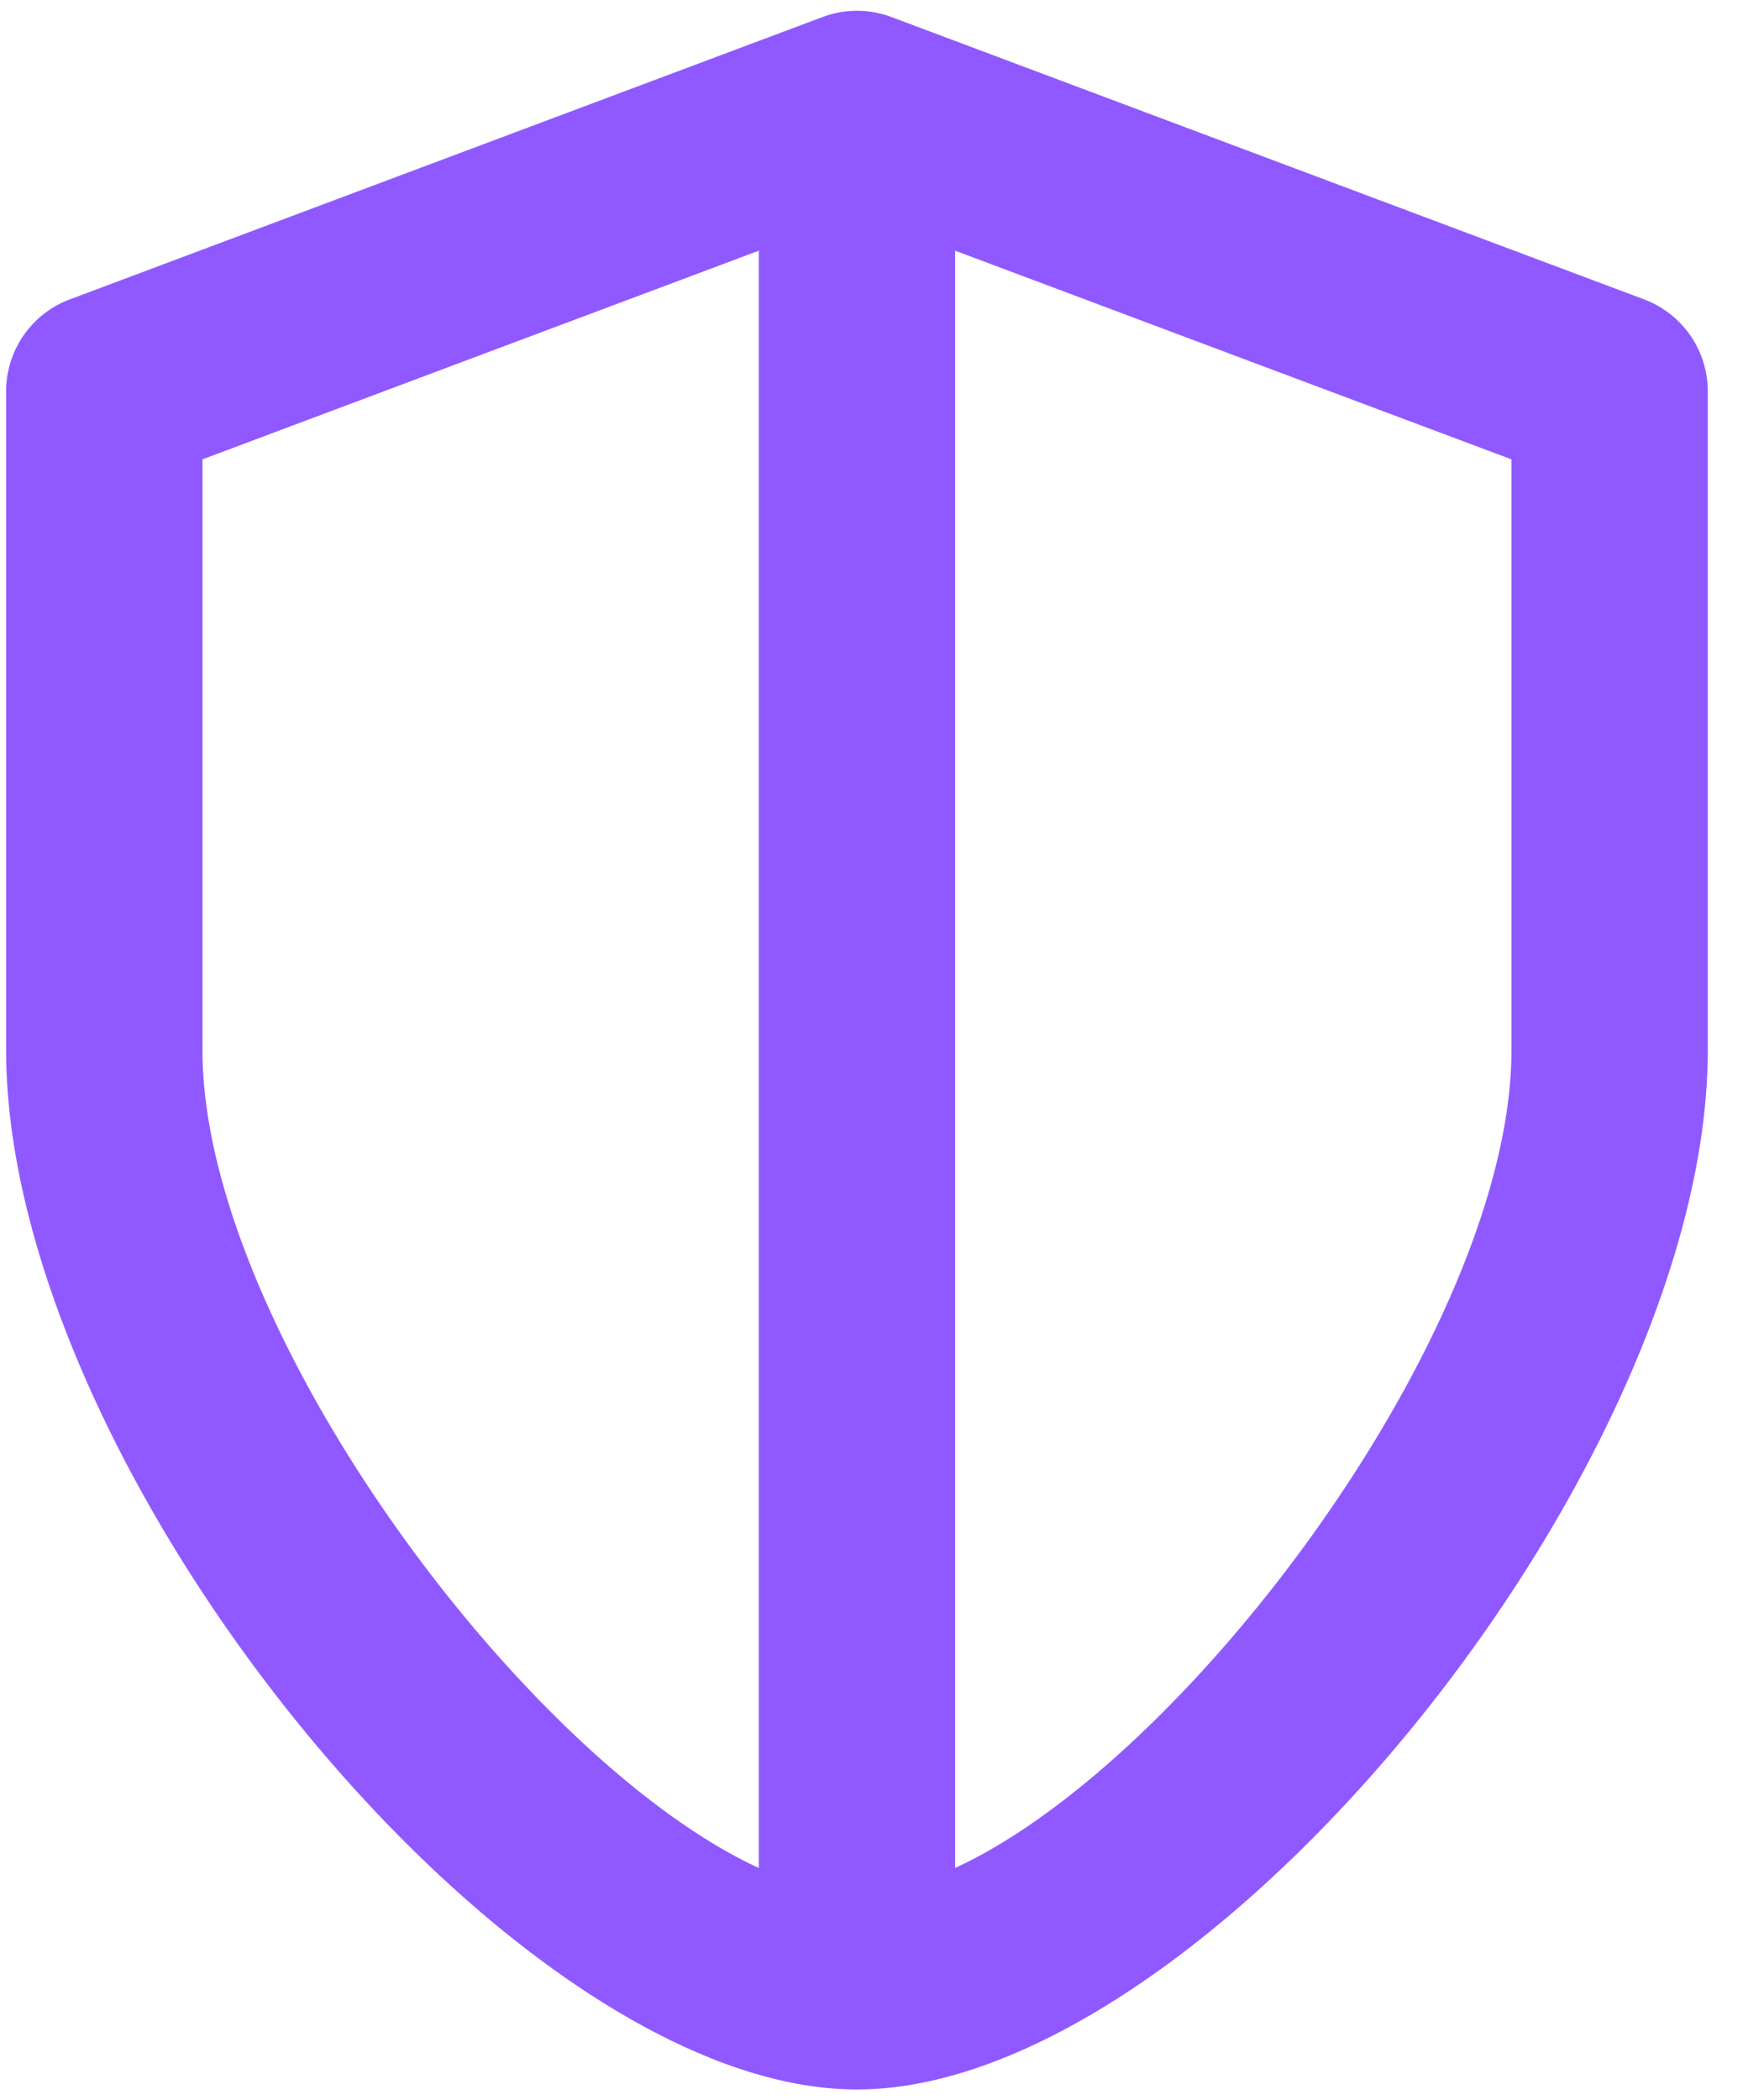 <svg width="44" height="53" viewBox="0 0 44 53" xmlns="http://www.w3.org/2000/svg"><g fill-rule="nonzero" fill="#9059FF"><path d="M19.155 2.75v47.5h4.956V2.75z"/><path d="M.155 9.875c0-1.033.64-1.958 1.608-2.32l19-7.125c.56-.21 1.179-.21 1.74 0l19 7.125a2.478 2.478 0 011.608 2.32V26.5c0 10.586-12.71 26.228-21.478 26.228C12.864 52.728.155 37.086.155 26.5V9.875zm4.956 1.717V26.5c0 8.049 10.744 21.272 16.522 21.272 5.778 0 16.522-13.223 16.522-21.272V11.592L21.633 5.397 5.11 11.592z"/></g></svg>
